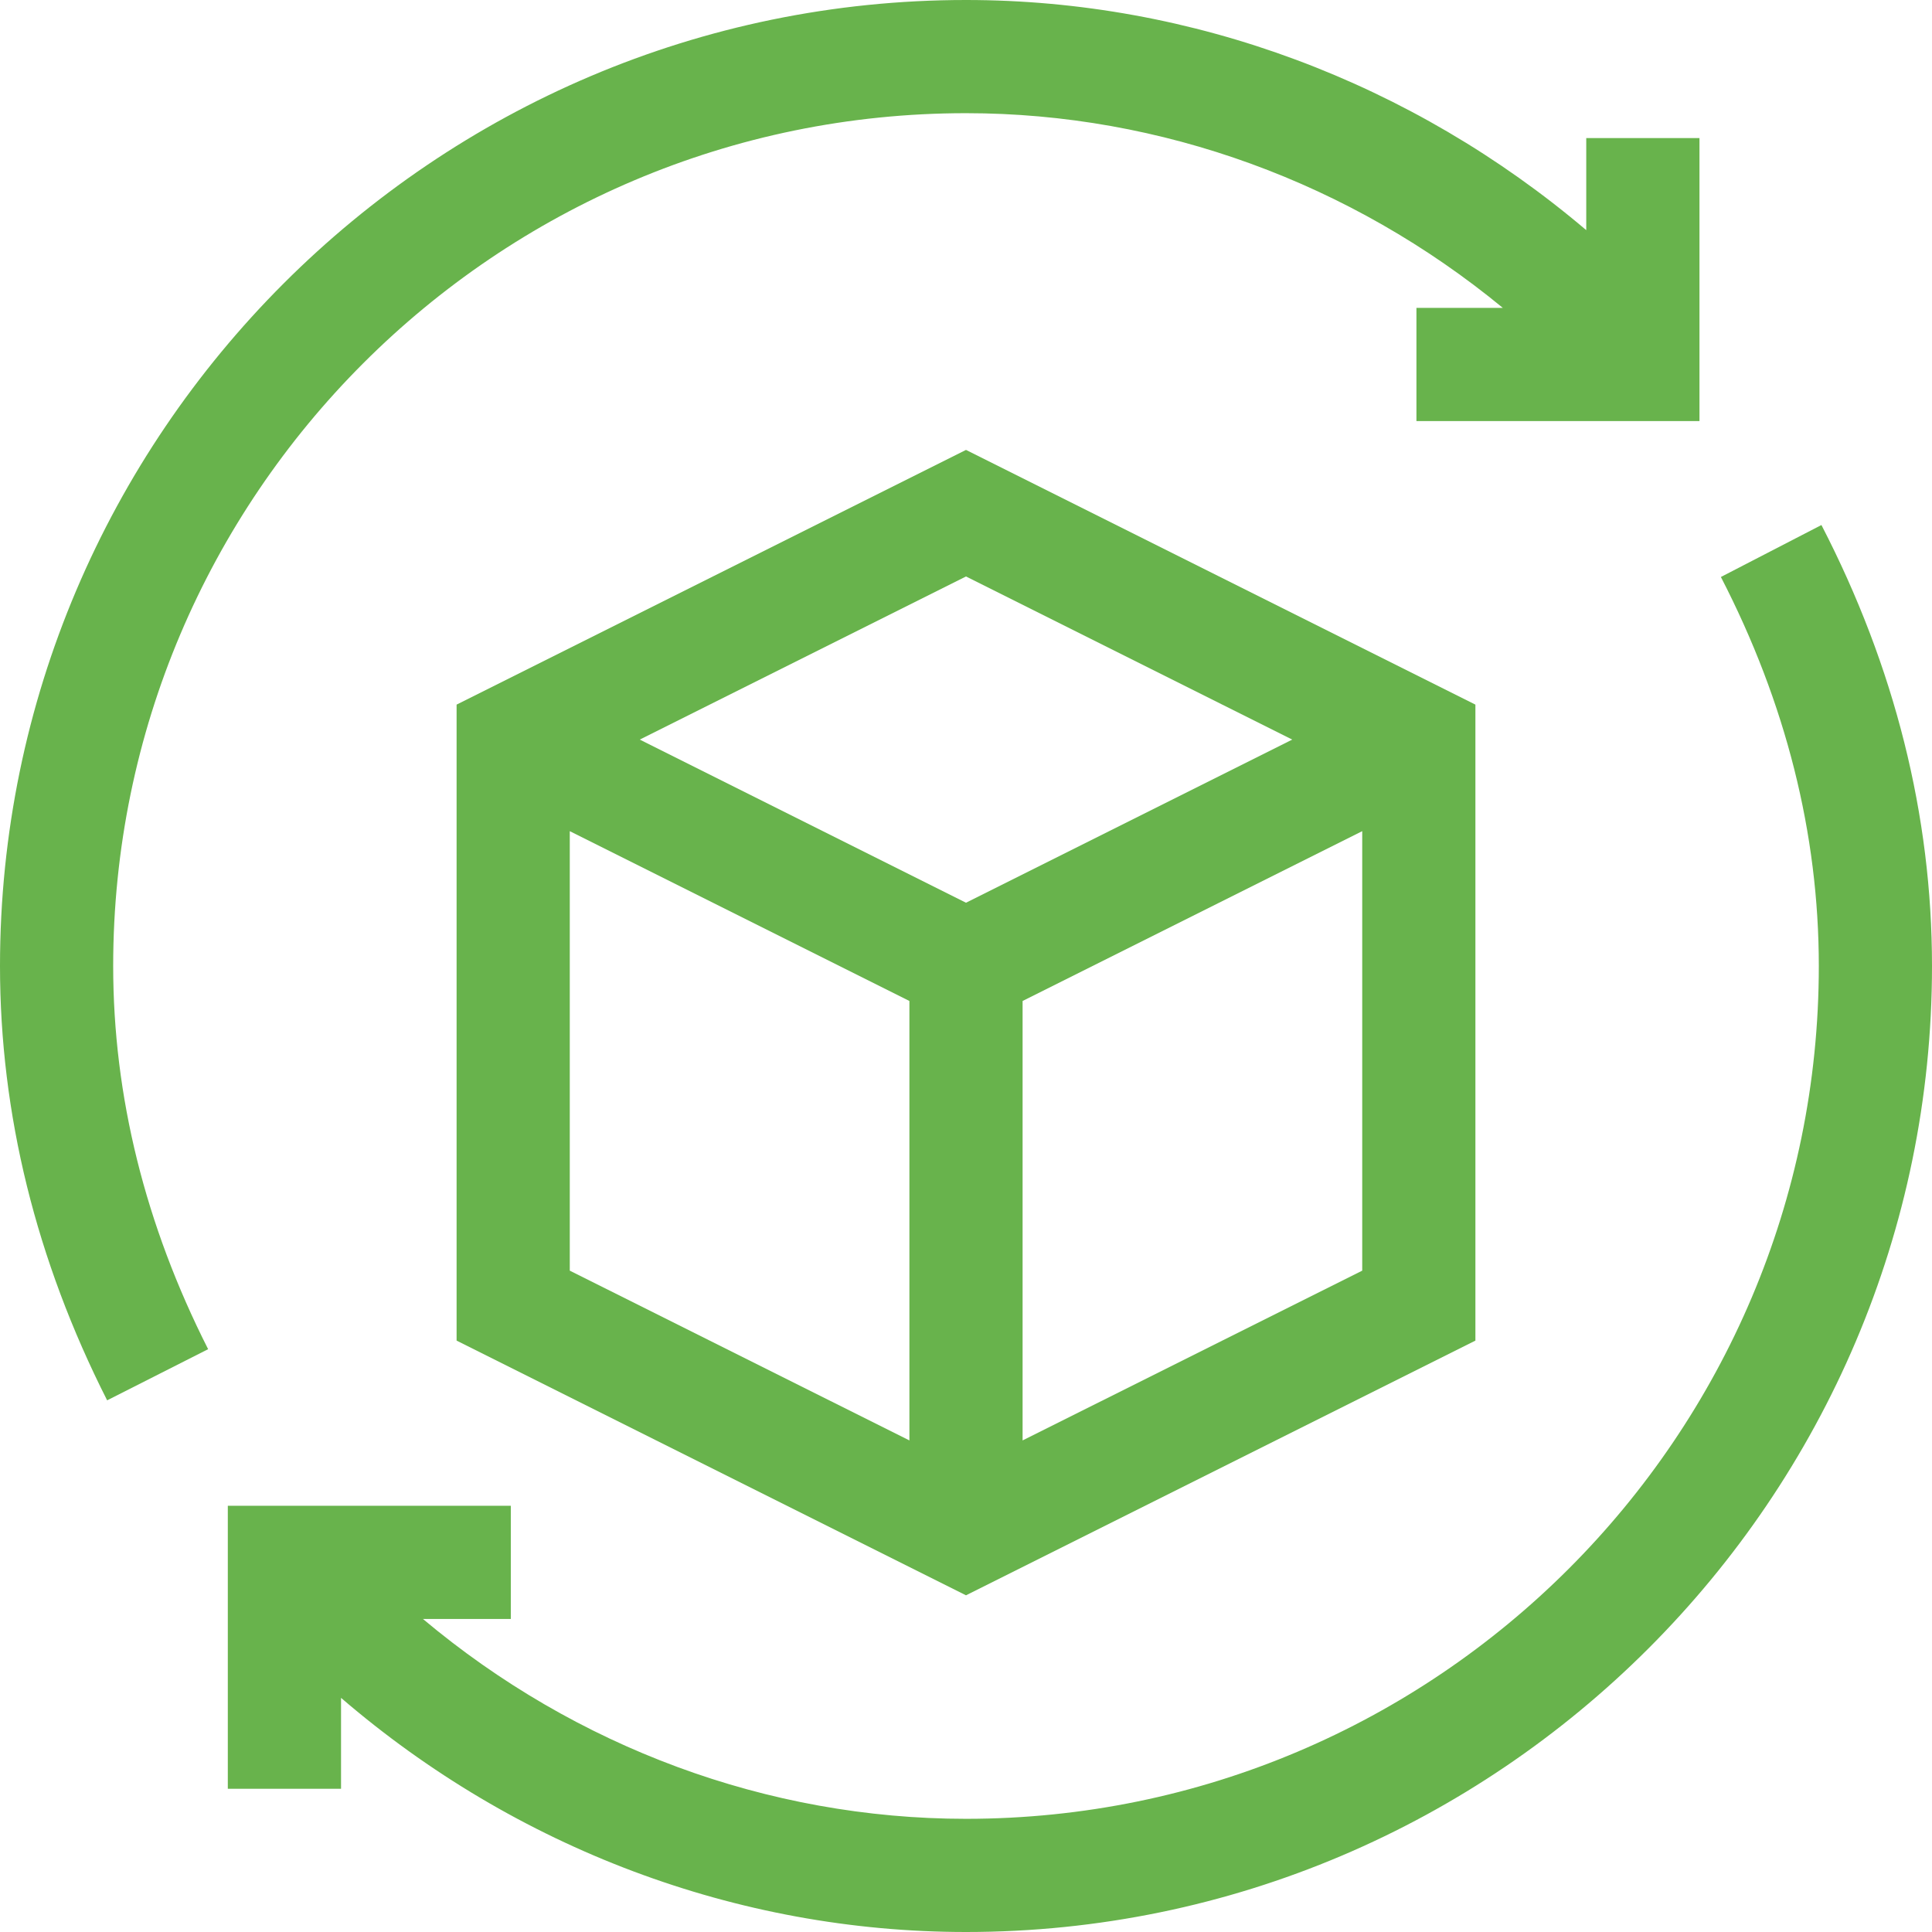 <svg width="48" height="48" viewBox="0 0 48 48" fill="none" xmlns="http://www.w3.org/2000/svg">
<g clip-path="url(#clip0_415_491)">
<path d="M24 2.812C28.855 2.812 33.566 4.545 37.337 7.649H35.191V10.461H42.223V3.43H39.41V5.718C35.092 2.053 29.635 0 24 0C10.785 0 0 10.786 0 24C0 27.674 0.896 31.304 2.662 34.791L5.171 33.52C3.606 30.431 2.812 27.228 2.812 24C2.812 12.317 12.317 2.812 24 2.812Z" fill="#68B34C"/>
<path d="M45.253 13.044L42.755 14.335C44.369 17.461 45.188 20.713 45.188 24C45.188 35.683 35.683 45.188 24 45.188C19.071 45.188 14.303 43.408 10.508 40.223H12.691V37.411H5.66V44.442H8.473V42.183C12.807 45.911 18.305 48 24 48C37.215 48 48 37.214 48 24C48 20.259 47.076 16.573 45.253 13.044Z" fill="#68B34C"/>
<path d="M11.344 17.506V33.307L24 39.635L36.656 33.307V17.506L24 11.178L11.344 17.506ZM32.105 18.375L24 22.428L15.895 18.375L24 14.322L32.105 18.375ZM14.156 20.65L22.594 24.869V35.787L14.156 31.569V20.65ZM25.406 35.787V24.869L33.844 20.65V31.569L25.406 35.787Z" fill="#68B34C"/>
</g>
<defs>
<clipPath id="clip0_415_491">
<rect width="48" height="48" fill="white"/>
</clipPath>
</defs>
</svg>
